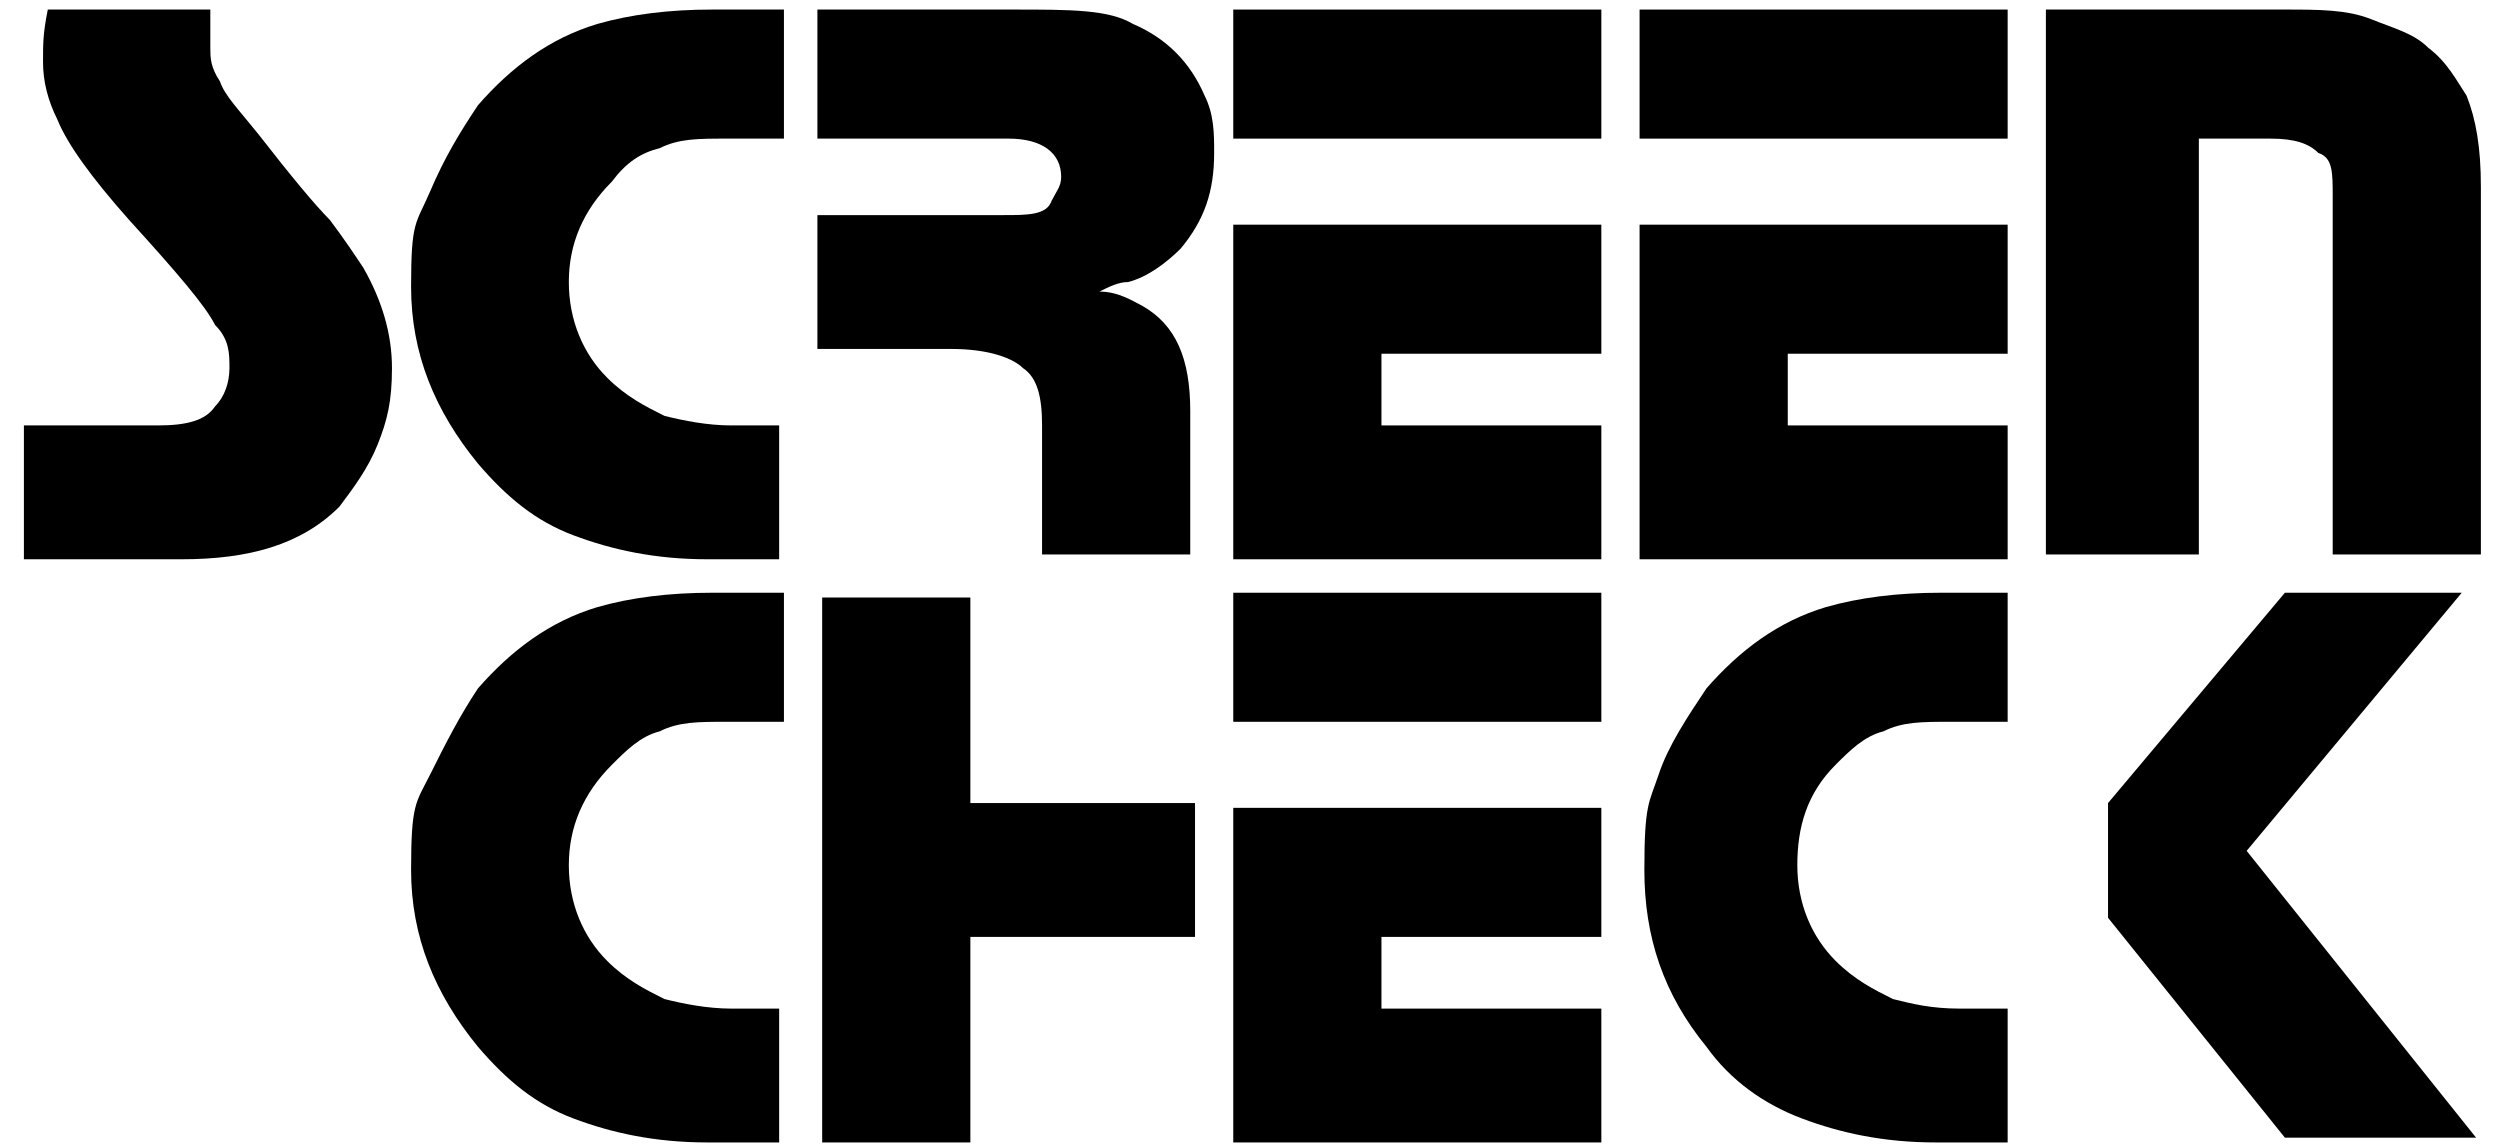 <svg xmlns="http://www.w3.org/2000/svg" id="Layer_1" viewBox="0 0 52.3 24"><path d="M4.4.2c0,.3,0,.6,0,.8s0,.4.2.7c.1.3.4.6.8,1.1.7.9,1.2,1.5,1.5,1.8.3.4.5.7.7,1,.4.7.6,1.4.6,2.1s-.1,1.1-.3,1.6c-.2.5-.5.9-.8,1.3-.8.8-1.9,1.1-3.3,1.1H.5v-2.8h2.8c.6,0,1-.1,1.2-.4.2-.2.3-.5.3-.8s0-.6-.3-.9c-.2-.4-.8-1.1-1.8-2.2-.8-.9-1.3-1.6-1.5-2.1-.2-.4-.3-.8-.3-1.2s0-.6.1-1.1h3.2Z"></path><path d="M16.4.2v2.7h-1.2c-.6,0-1,0-1.4.2-.4.1-.7.3-1,.7-.6.6-.9,1.3-.9,2.1s.3,1.5.8,2c.4.4.8.6,1.2.8.4.1.9.2,1.4.2h1v2.8h-1.5c-1.1,0-2-.2-2.8-.5s-1.4-.8-2-1.5c-.9-1.1-1.4-2.3-1.4-3.7s.1-1.3.4-2,.6-1.2,1-1.8c.7-.8,1.5-1.4,2.5-1.7.7-.2,1.5-.3,2.4-.3h1.4Z"></path><path d="M17.1.2h4.1c1.2,0,2,0,2.5.3.7.3,1.2.8,1.5,1.5.2.4.2.8.2,1.2,0,.8-.2,1.4-.7,2-.3.3-.7.6-1.1.7-.2,0-.4.1-.6.2.4,0,.7.2.9.3.7.4,1,1.1,1,2.2v3h-3.1v-2.7c0-.6-.1-1-.4-1.2-.2-.2-.7-.4-1.5-.4h-2.8v-2.8h3.9c.5,0,.9,0,1-.3.1-.2.2-.3.2-.5,0-.5-.4-.8-1.1-.8h-4V.2h0Z"></path><path d="M33.5.2v2.7h-7.7V.2h7.7ZM33.5,4.6v2.8h-4.6v1.5h4.6v2.8h-7.7v-7h7.7Z"></path><path d="M42,.2v2.7h-7.7V.2h7.7ZM42,4.6v2.8h-4.6v1.5h4.6v2.8h-7.7v-7h7.7Z"></path><path d="M42.8.2h5c.7,0,1.3,0,1.8.2s.9.3,1.2.6c.4.3.6.7.8,1,.2.5.3,1.1.3,1.9v7.7h-3.1v-7.5c0-.5,0-.8-.3-.9-.2-.2-.5-.3-1-.3h-1.5v8.7h-3.2V.2Z"></path><path d="M16.4,12.4v2.7h-1.2c-.6,0-1,0-1.4.2-.4.1-.7.4-1,.7-.6.6-.9,1.3-.9,2.1s.3,1.5.8,2c.4.4.8.6,1.2.8.4.1.9.2,1.4.2h1v2.8h-1.5c-1.1,0-2-.2-2.8-.5s-1.4-.8-2-1.5c-.9-1.1-1.4-2.3-1.4-3.7s.1-1.4.4-2,.6-1.2,1-1.8c.7-.8,1.5-1.4,2.5-1.7.7-.2,1.5-.3,2.4-.3h1.4Z"></path><path d="M20.3,12.4v4.4h4.7v2.8h-4.7v4.3h-3.1v-11.4h3.1Z"></path><path d="M33.5,12.4v2.7h-7.7v-2.7h7.7ZM33.5,16.8v2.8h-4.6v1.5h4.6v2.8h-7.7v-7h7.7Z"></path><path d="M42,12.4v2.7h-1.2c-.6,0-1,0-1.4.2-.4.1-.7.4-1,.7-.6.6-.8,1.3-.8,2.1s.3,1.5.8,2c.4.4.8.6,1.2.8.4.1.8.2,1.4.2h1v2.8h-1.5c-1.1,0-2-.2-2.8-.5s-1.5-.8-2-1.5c-.9-1.1-1.3-2.3-1.3-3.7s.1-1.4.3-2,.6-1.2,1-1.8c.7-.8,1.5-1.4,2.5-1.7.7-.2,1.5-.3,2.4-.3h1.4,0Z"></path><path d="M51.5,12.4l-4.5,5.4,4.8,6h-4l-3.7-4.6v-2.4l3.7-4.4h3.7Z"></path></svg>